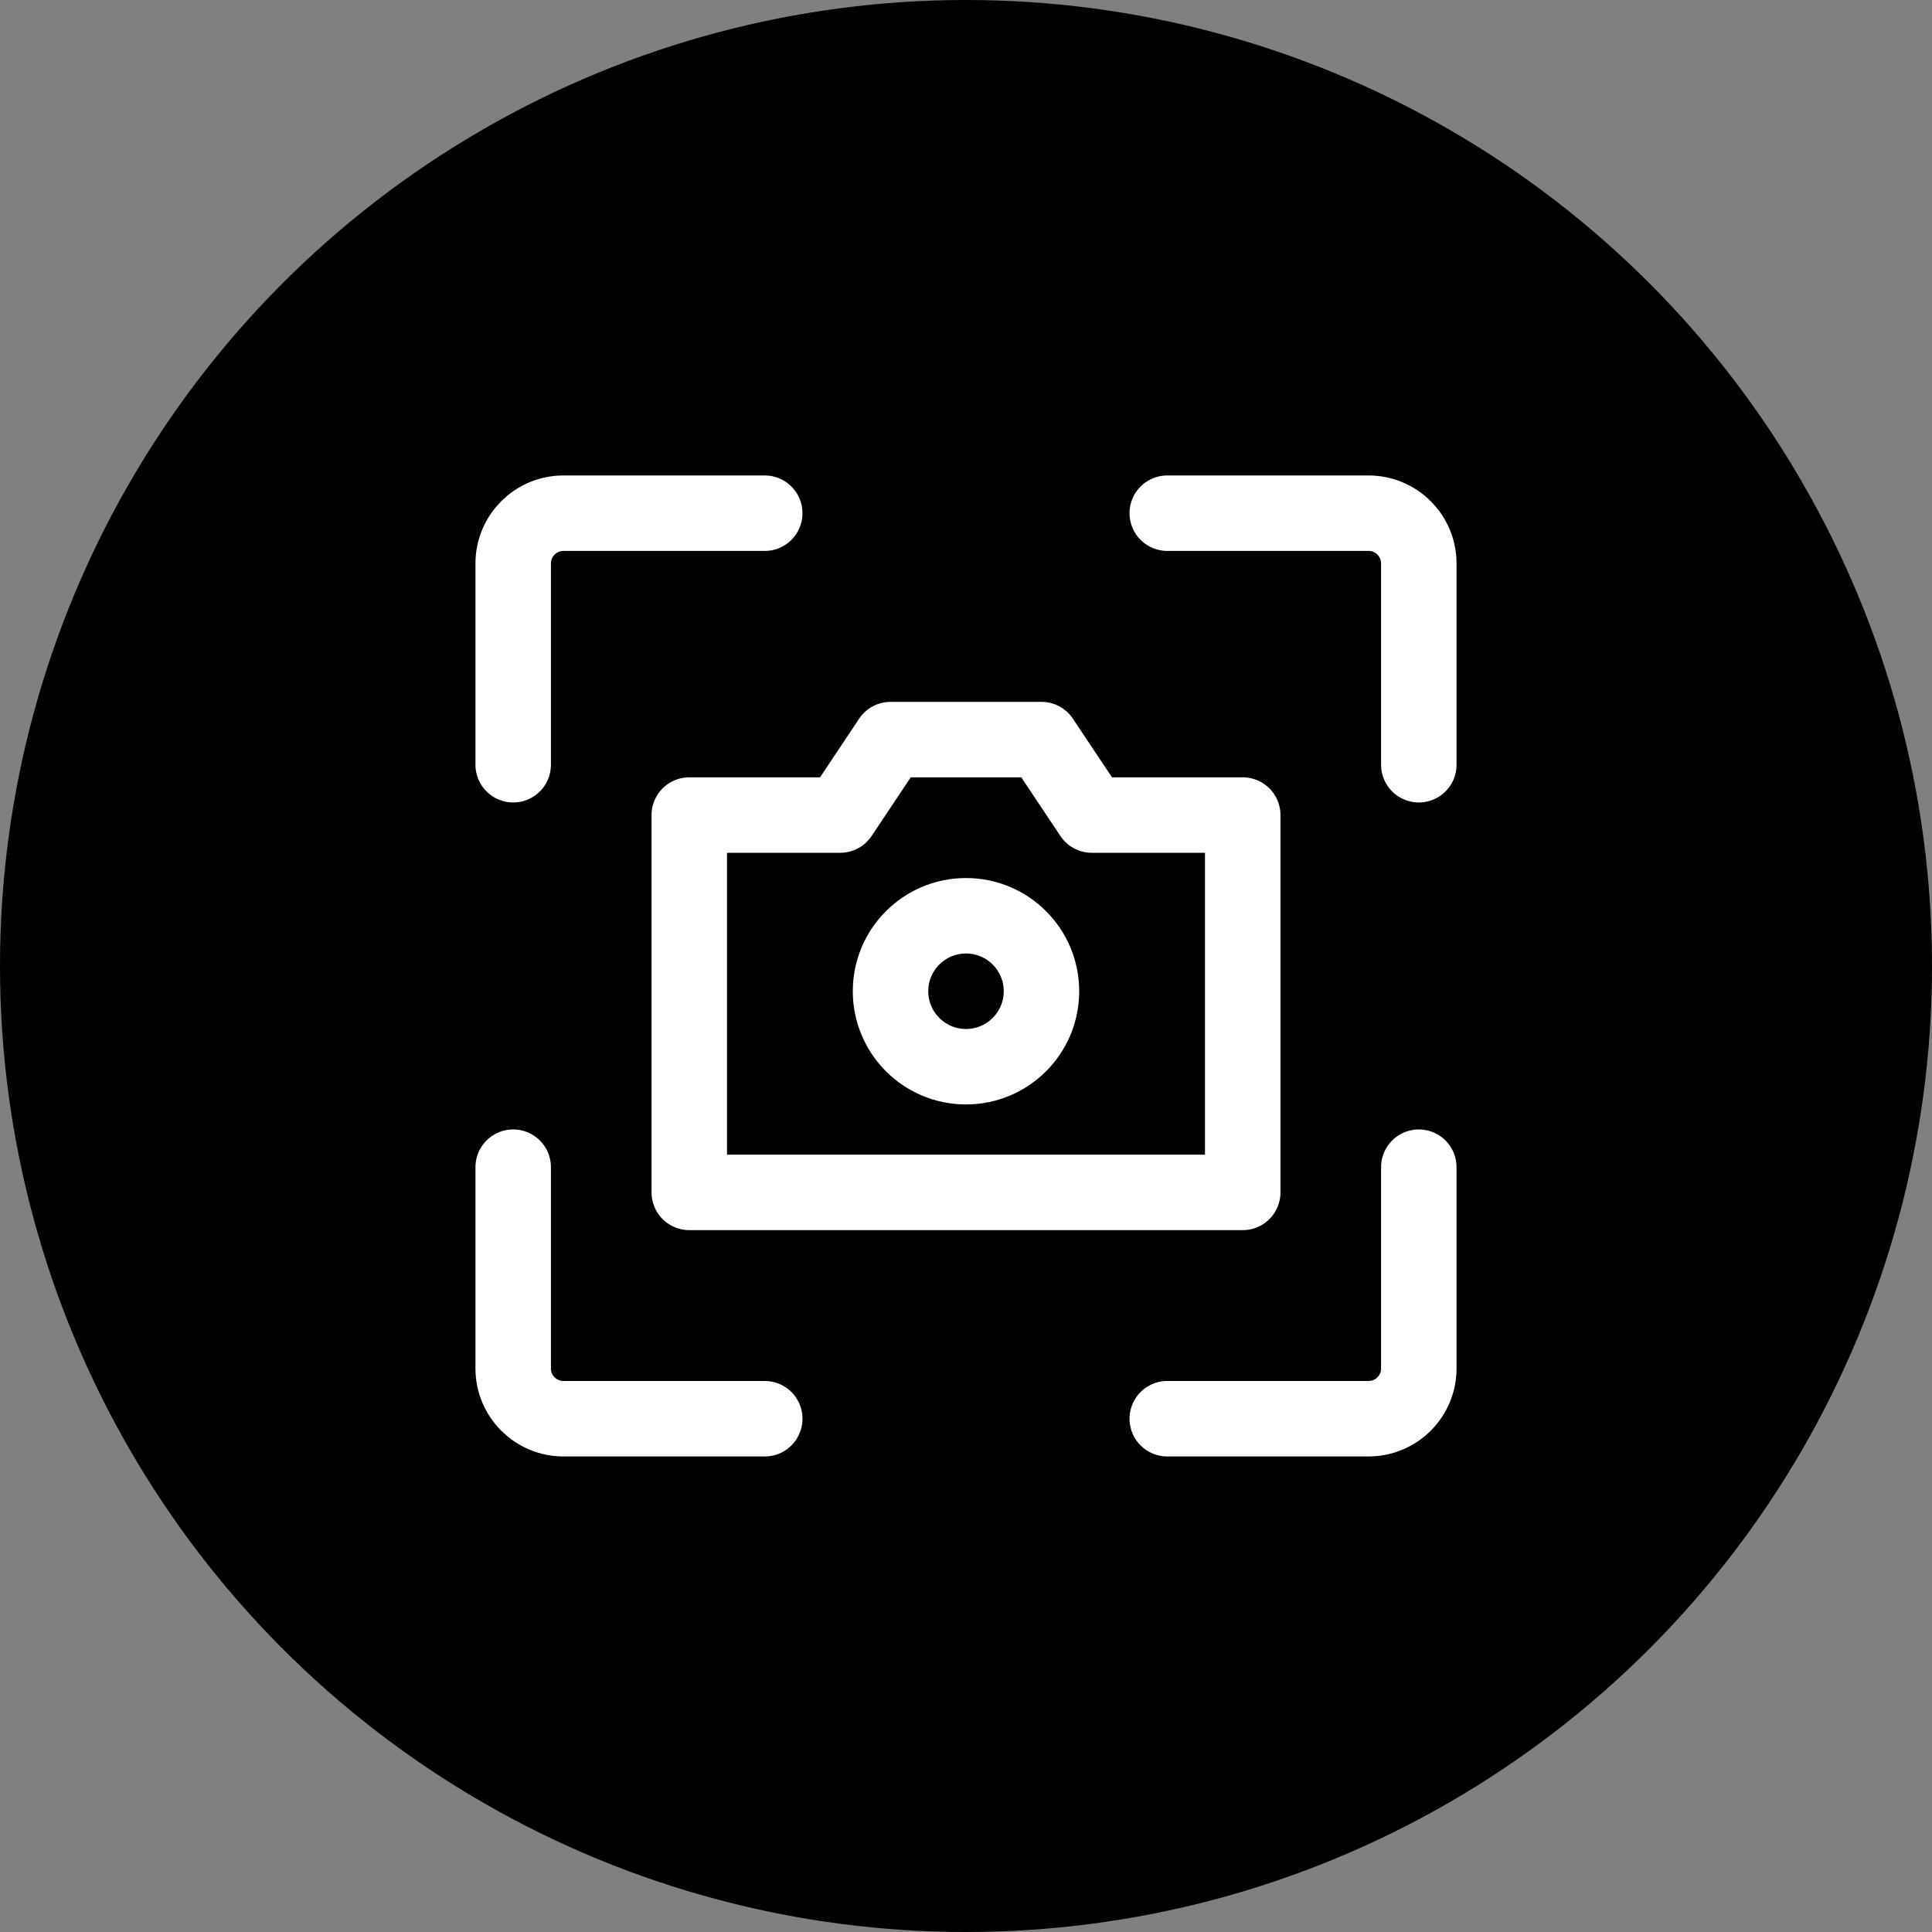<svg width="64" height="64" viewBox="0 0 64 64" fill="none" xmlns="http://www.w3.org/2000/svg">
<rect x="0" y="0" width="64" height="64" fill="#808080" stroke="none"/>
<circle cx="32" cy="32" r="32" fill="black"/>
<path d="M25.333 17H18.667C17.746 17 17 17.746 17 18.667V25.333" stroke="white" stroke-width="2.5" stroke-linecap="round" stroke-linejoin="round"/>
<path d="M25.333 46.997H18.667C17.746 46.997 17 46.251 17 45.331V38.664" stroke="white" stroke-width="2.5" stroke-linecap="round" stroke-linejoin="round"/>
<path d="M38.667 46.997H45.333C46.254 46.997 47 46.251 47 45.331V38.664" stroke="white" stroke-width="2.5" stroke-linecap="round" stroke-linejoin="round"/>
<path d="M38.667 17H45.333C46.254 17 47 17.746 47 18.667V25.333" stroke="white" stroke-width="2.5" stroke-linecap="round" stroke-linejoin="round"/>
<path d="M22.833 39.5V27H27.833L29.5 24.5H34.5L36.167 27H41.167V39.5H22.833Z" stroke="white" stroke-width="2.5" stroke-linecap="round" stroke-linejoin="round"/>
<path d="M32 35.336C33.381 35.336 34.5 34.217 34.5 32.836C34.5 31.455 33.381 30.336 32 30.336C30.619 30.336 29.5 31.455 29.5 32.836C29.5 34.217 30.619 35.336 32 35.336Z" stroke="white" stroke-width="2.5" stroke-miterlimit="10"/>
</svg>
